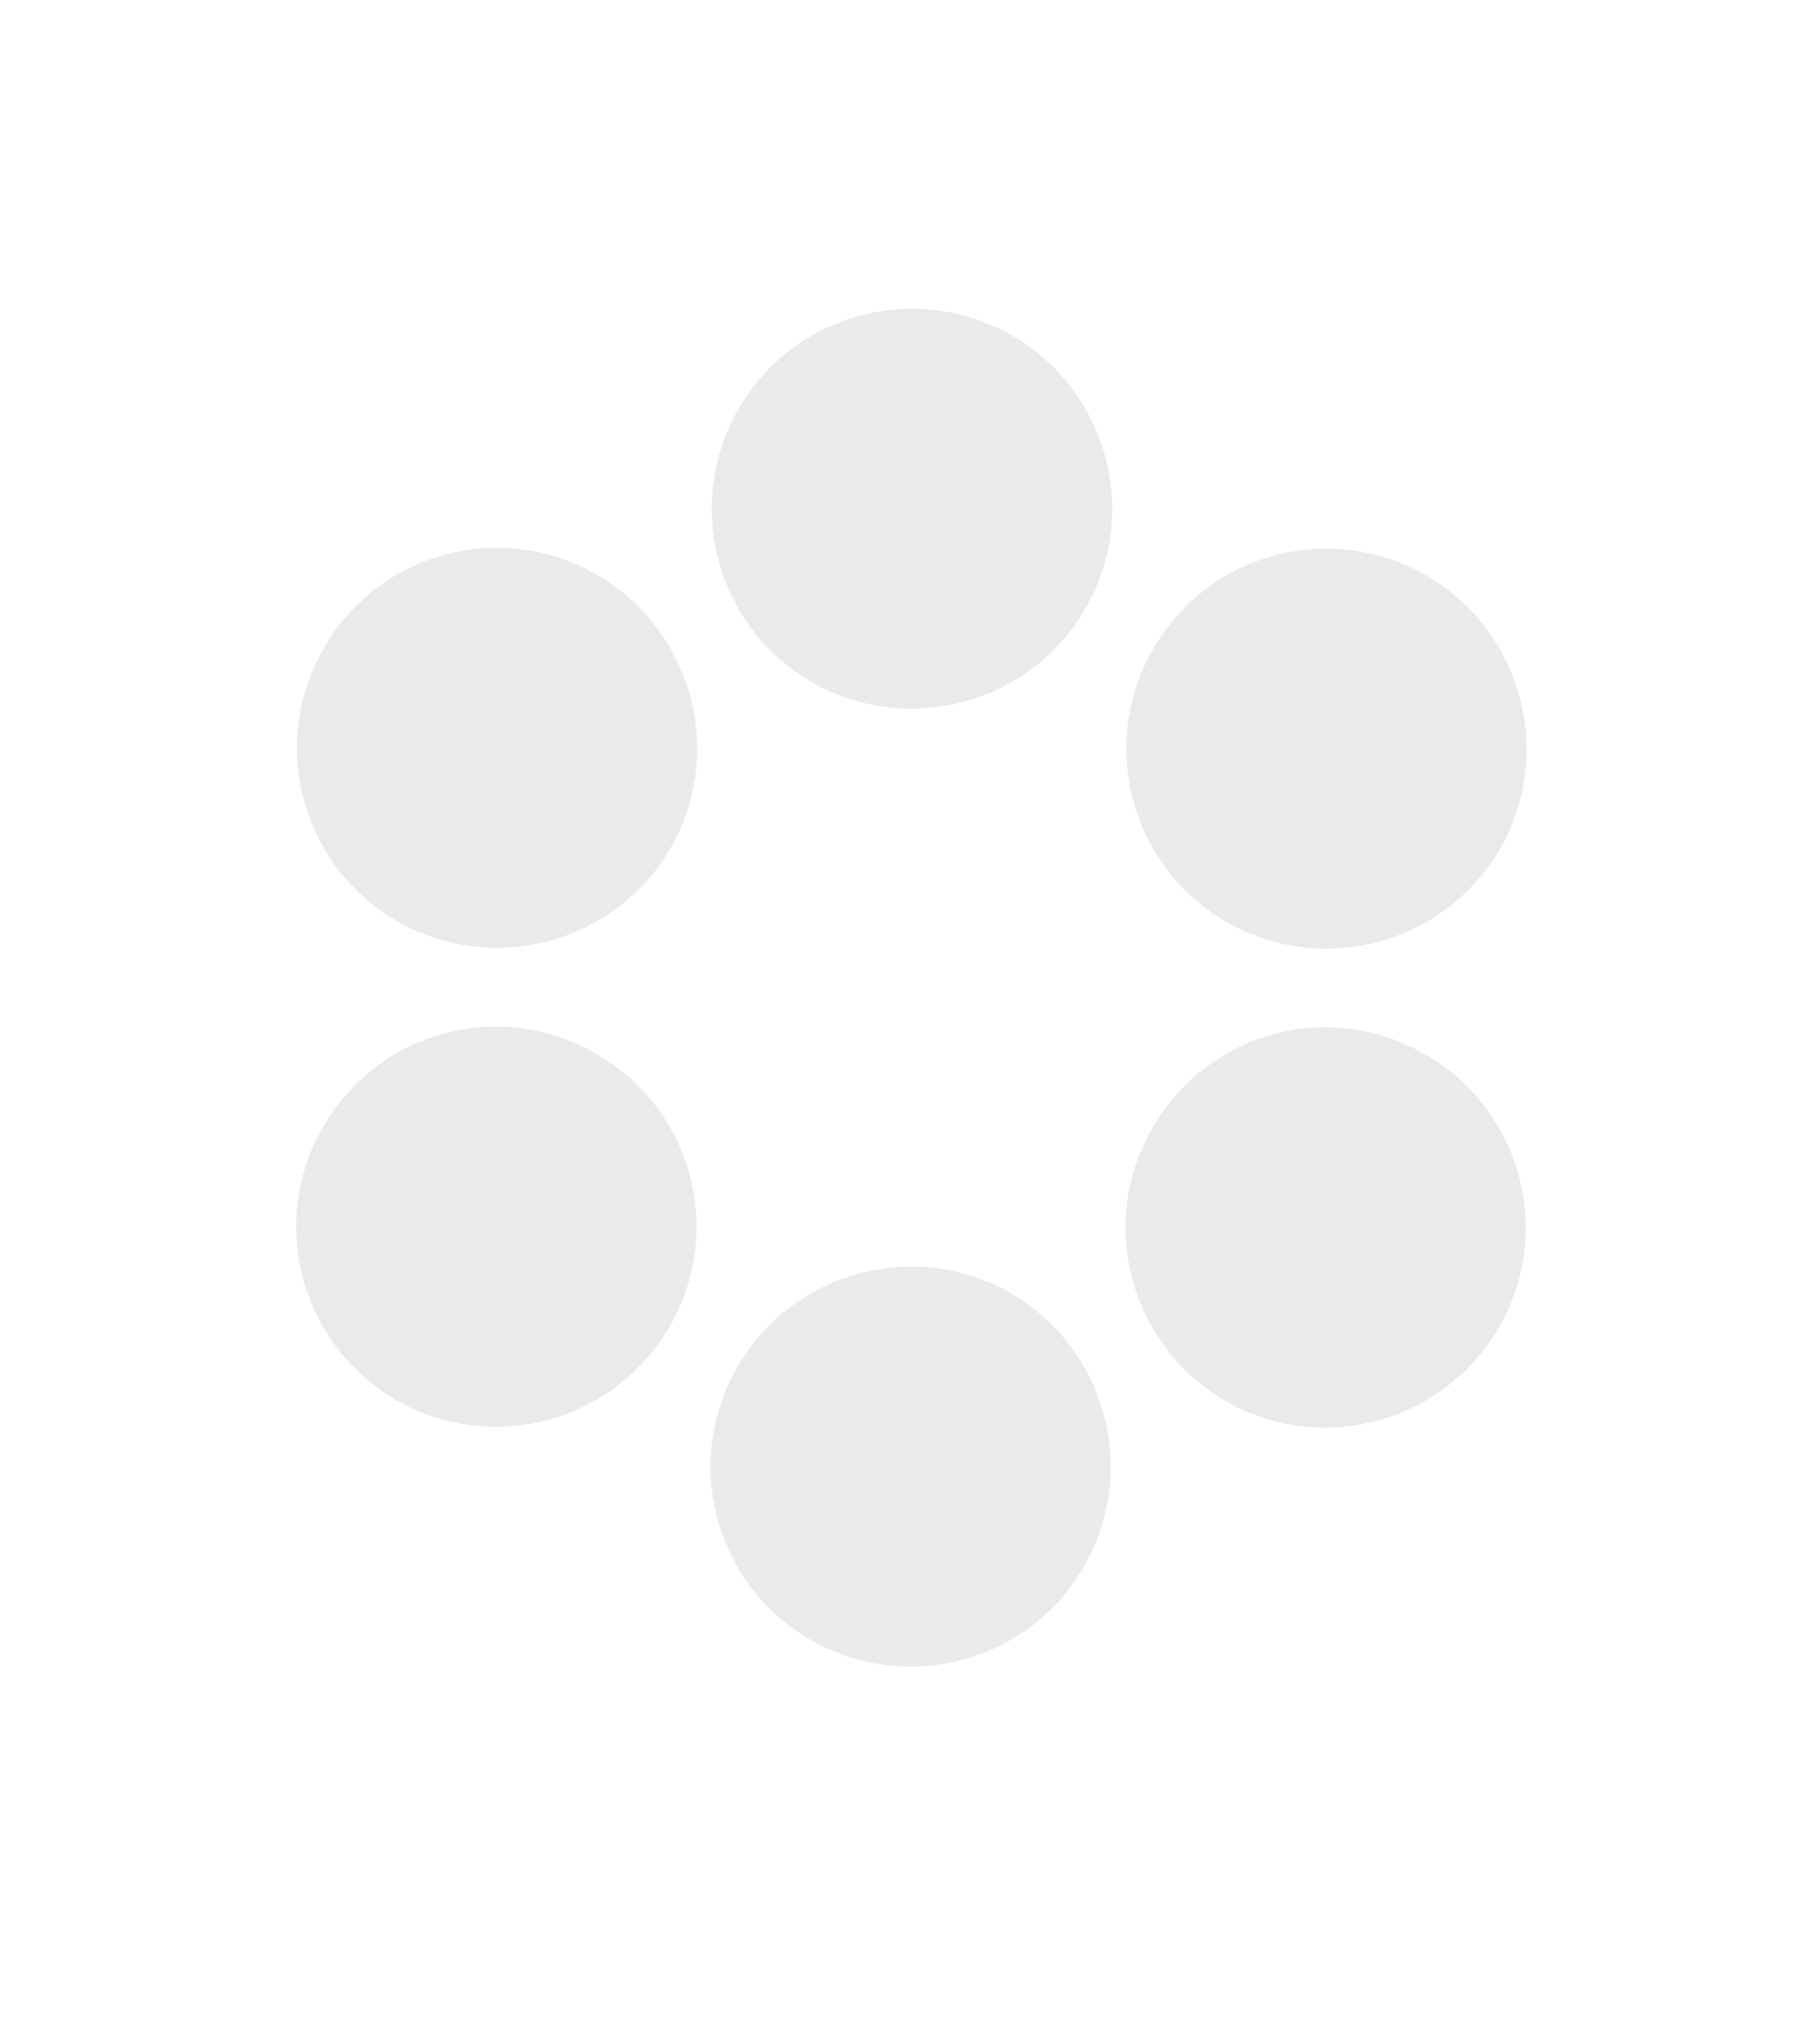 <?xml version="1.0" encoding="utf-8"?>
<!-- Generator: Adobe Illustrator 24.3.0, SVG Export Plug-In . SVG Version: 6.00 Build 0)  -->
<svg version="1.1" xmlns="http://www.w3.org/2000/svg" xmlns:xlink="http://www.w3.org/1999/xlink" x="0px" y="0px"
	 viewBox="0 0 44.92 50.24" style="enable-background:new 0 0 44.92 50.24;" xml:space="preserve">
<style type="text/css">
	.st0{fill:#EAEAEA;}
	.st1{display:none;}
	.st2{display:inline;fill:#EAEAEA;}
</style>
<g id="Vrstva_1">
	<g>
		<path class="st0" d="M26.75,38.66c1.36-2.36,0.56-5.37-1.8-6.75c-2.36-1.36-5.39-0.54-6.75,1.82c-1.36,2.36-0.56,5.37,1.8,6.73
			C22.36,41.83,25.39,41.02,26.75,38.66 M16.53,32.73c1.36-2.36,0.56-5.37-1.82-6.73c-2.36-1.38-5.37-0.56-6.73,1.8
			c-1.38,2.36-0.56,5.37,1.8,6.75C12.14,35.91,15.16,35.09,16.53,32.73 M37.02,20.95c1.36-2.36,0.54-5.39-1.82-6.75
			c-2.36-1.36-5.37-0.56-6.73,1.8c-1.38,2.36-0.56,5.39,1.8,6.75C32.62,24.1,35.64,23.31,37.02,20.95 M26.78,15.03
			c1.38-2.36,0.56-5.39-1.8-6.75c-2.36-1.36-5.37-0.56-6.75,1.8c-1.36,2.36-0.56,5.39,1.8,6.75C22.39,18.18,25.42,17.38,26.78,15.03
			 M16.55,20.93c1.36-2.36,0.54-5.39-1.82-6.75c-2.36-1.36-5.37-0.56-6.73,1.8c-1.38,2.36-0.56,5.39,1.8,6.75
			C12.15,24.08,15.17,23.29,16.55,20.93 M37,32.75c1.36-2.36,0.54-5.37-1.82-6.73c-2.36-1.38-5.37-0.56-6.73,1.8
			c-1.38,2.36-0.56,5.37,1.8,6.75C32.61,35.93,35.63,35.11,37,32.75"/>
	</g>
</g>
<g id="Vrstva_2" class="st1">
	<path class="st2" d="M9.38,27.54c0.63-2.49,5.02,0,5.78-1.24c0.97-1.47-5.87-4.13-4.6-6.55c1.19-2.19,4.05,0.36,4.89-0.27
		c1.08-0.89-2.67-5.08-1.04-6.45c1.34-1.19,4.26,0.23,5-0.26c1.62-0.93,0.8-5.11,3.67-5.11c2.88,0,2.04,4.18,3.68,5.12
		c0.73,0.48,3.66-0.93,4.96,0.26c1.65,1.38-2.11,5.56-1.01,6.45c0.82,0.63,3.7-1.91,4.87,0.28c1.28,2.42-5.58,5.07-4.6,6.54
		c0.72,1.25,5.13-1.24,5.78,1.25c1.21,4.24-8.33,3.82-8.11,5.61c0.22,1.58,3.63-0.2,3.83,1.58c0.35,2.29-3.05,3.23-5.75,3.62
		c-1.54,0.37-2.86,1.65-3.07,4.14l-1.21,0c-0.2-2.49-1.54-3.78-3.06-4.15c-2.73-0.39-6.1-1.34-5.74-3.63c0.21-1.78,3.61,0,3.83-1.58
		C17.7,31.38,8.15,31.78,9.38,27.54"/>
</g>
<g id="Vrstva_3" class="st1">
	<path class="st2" d="M21.78,7.29l-13.9,8c-0.52,0.3-0.82,0.82-0.82,1.41L7.05,32.73c0,0.59,0.3,1.14,0.82,1.43l13.88,8.03
		c0.52,0.3,1.11,0.3,1.64,0l13.88-8c0.52-0.3,0.82-0.84,0.82-1.43l0.02-16.03c0-0.59-0.3-1.12-0.82-1.41L23.42,7.3
		C22.9,7,22.31,7,21.78,7.29 M22.6,11.83l11.19,6.46l-0.01,12.92l-11.2,6.44l-11.19-6.46l0.01-12.92L22.6,11.83z M28.98,22.81
		c-1.45-2.62-6.35-13-6.35-13s-4.9,10.37-6.35,12.99c-2.35,4.39,1.27,10.04,6.33,10.05C27.73,32.85,31.32,27.16,28.98,22.81"/>
</g>
<g id="Vrstva_4" class="st1">
	<path class="st2" d="M26.99,40.89c1.38-1.5,0.56-3.44-1.8-4.32c-2.36-0.88-5.37-0.36-6.75,1.15c-1.36,1.5-0.56,3.44,1.8,4.32
		C22.62,42.92,25.63,42.4,26.99,40.89 M16.77,37.11c1.36-1.5,0.56-3.44-1.8-4.32c-2.36-0.88-5.39-0.36-6.75,1.15
		c-1.36,1.5-0.56,3.44,1.8,4.32C12.38,39.13,15.41,38.61,16.77,37.11 M37.25,29.58c1.36-1.52,0.56-3.44-1.8-4.32
		c-2.36-0.88-5.39-0.36-6.75,1.15c-1.38,1.5-0.56,3.44,1.8,4.32C32.86,31.6,35.87,31.09,37.25,29.58 M27.01,25.78
		c1.38-1.5,0.56-3.42-1.8-4.3c-2.36-0.88-5.37-0.36-6.75,1.15c-1.36,1.5-0.54,3.44,1.82,4.32C22.64,27.8,25.65,27.3,27.01,25.78
		 M16.78,29.56c1.36-1.52,0.56-3.44-1.8-4.32c-2.36-0.88-5.39-0.36-6.75,1.15c-1.38,1.5-0.56,3.44,1.8,4.32
		C12.39,31.58,15.4,31.07,16.78,29.56 M37.24,37.13c1.36-1.5,0.56-3.44-1.8-4.32c-2.36-0.88-5.39-0.36-6.75,1.15
		c-1.38,1.5-0.56,3.44,1.8,4.32C32.85,39.15,35.86,38.63,37.24,37.13 M22.7,20.46c-1.21,0-2.3-0.58-3.03-1.47
		c-0.52-0.65-0.83-1.49-0.83-2.4c0-2.14,1.75-3.87,3.87-3.86c2.14,0,3.88,1.73,3.88,3.87c0,0.91-0.32,1.75-0.86,2.4
		C25.02,19.88,23.93,20.46,22.7,20.46 M22.71,7.79c-4.85,0-8.78,3.93-8.78,8.79c0,0.84,0.11,1.64,0.33,2.4
		c0.13,0.46,0.28,0.95,0.5,1.36c1.8,3.31,7.93,12.8,7.93,12.8s6.16-9.48,7.97-12.78c0.22-0.41,0.37-0.89,0.5-1.36
		c0.22-0.76,0.34-1.56,0.34-2.4C31.5,11.74,27.58,7.8,22.71,7.79"/>
</g>
</svg>
